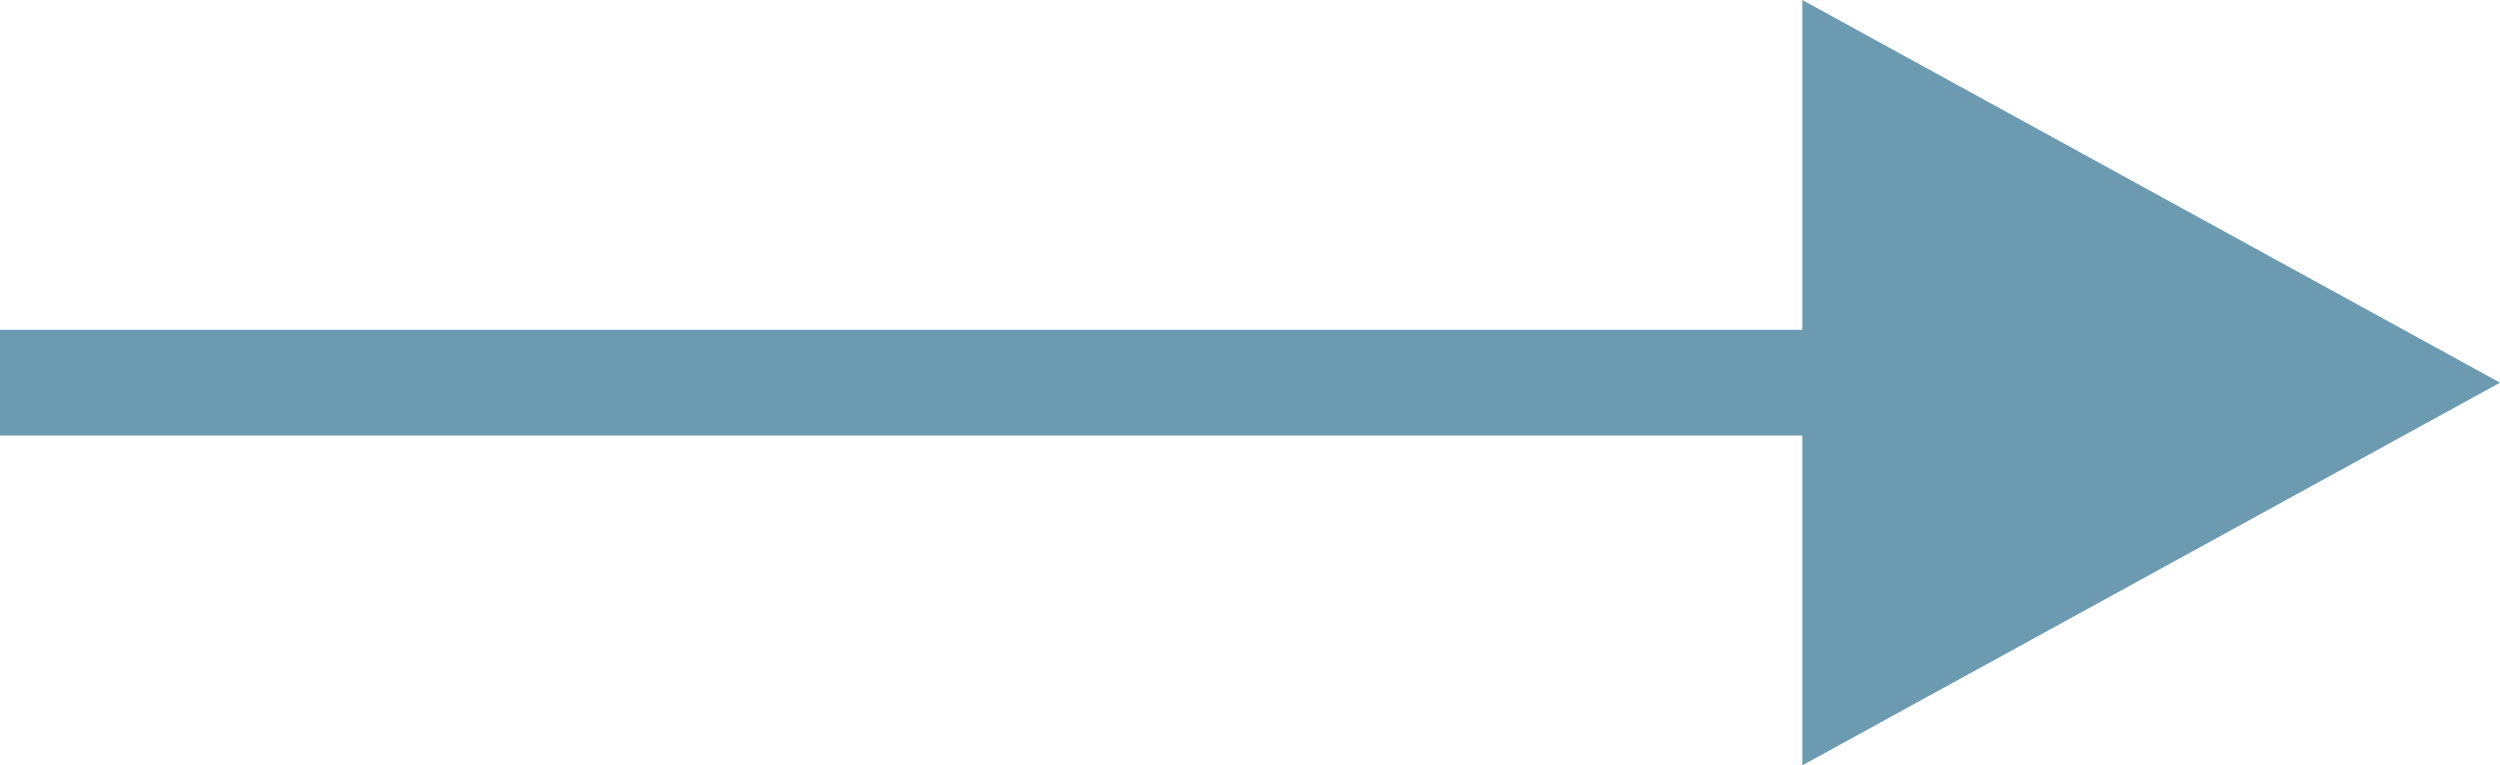 <svg xmlns="http://www.w3.org/2000/svg" viewBox="0 0 23.65 7.24"><defs><style>.cls-1{fill:none;stroke:#6c9ab1;stroke-miterlimit:10;}.cls-2{fill:#6c9ab1;fill-rule:evenodd;}</style></defs><g id="Layer_2" data-name="Layer 2"><g id="Layer_1-2" data-name="Layer 1"><line class="cls-1" y1="3.62" x2="18.15" y2="3.62"/><polygon class="cls-2" points="17.05 0 23.65 3.62 17.05 7.24 17.05 0 17.05 0"/></g></g></svg>